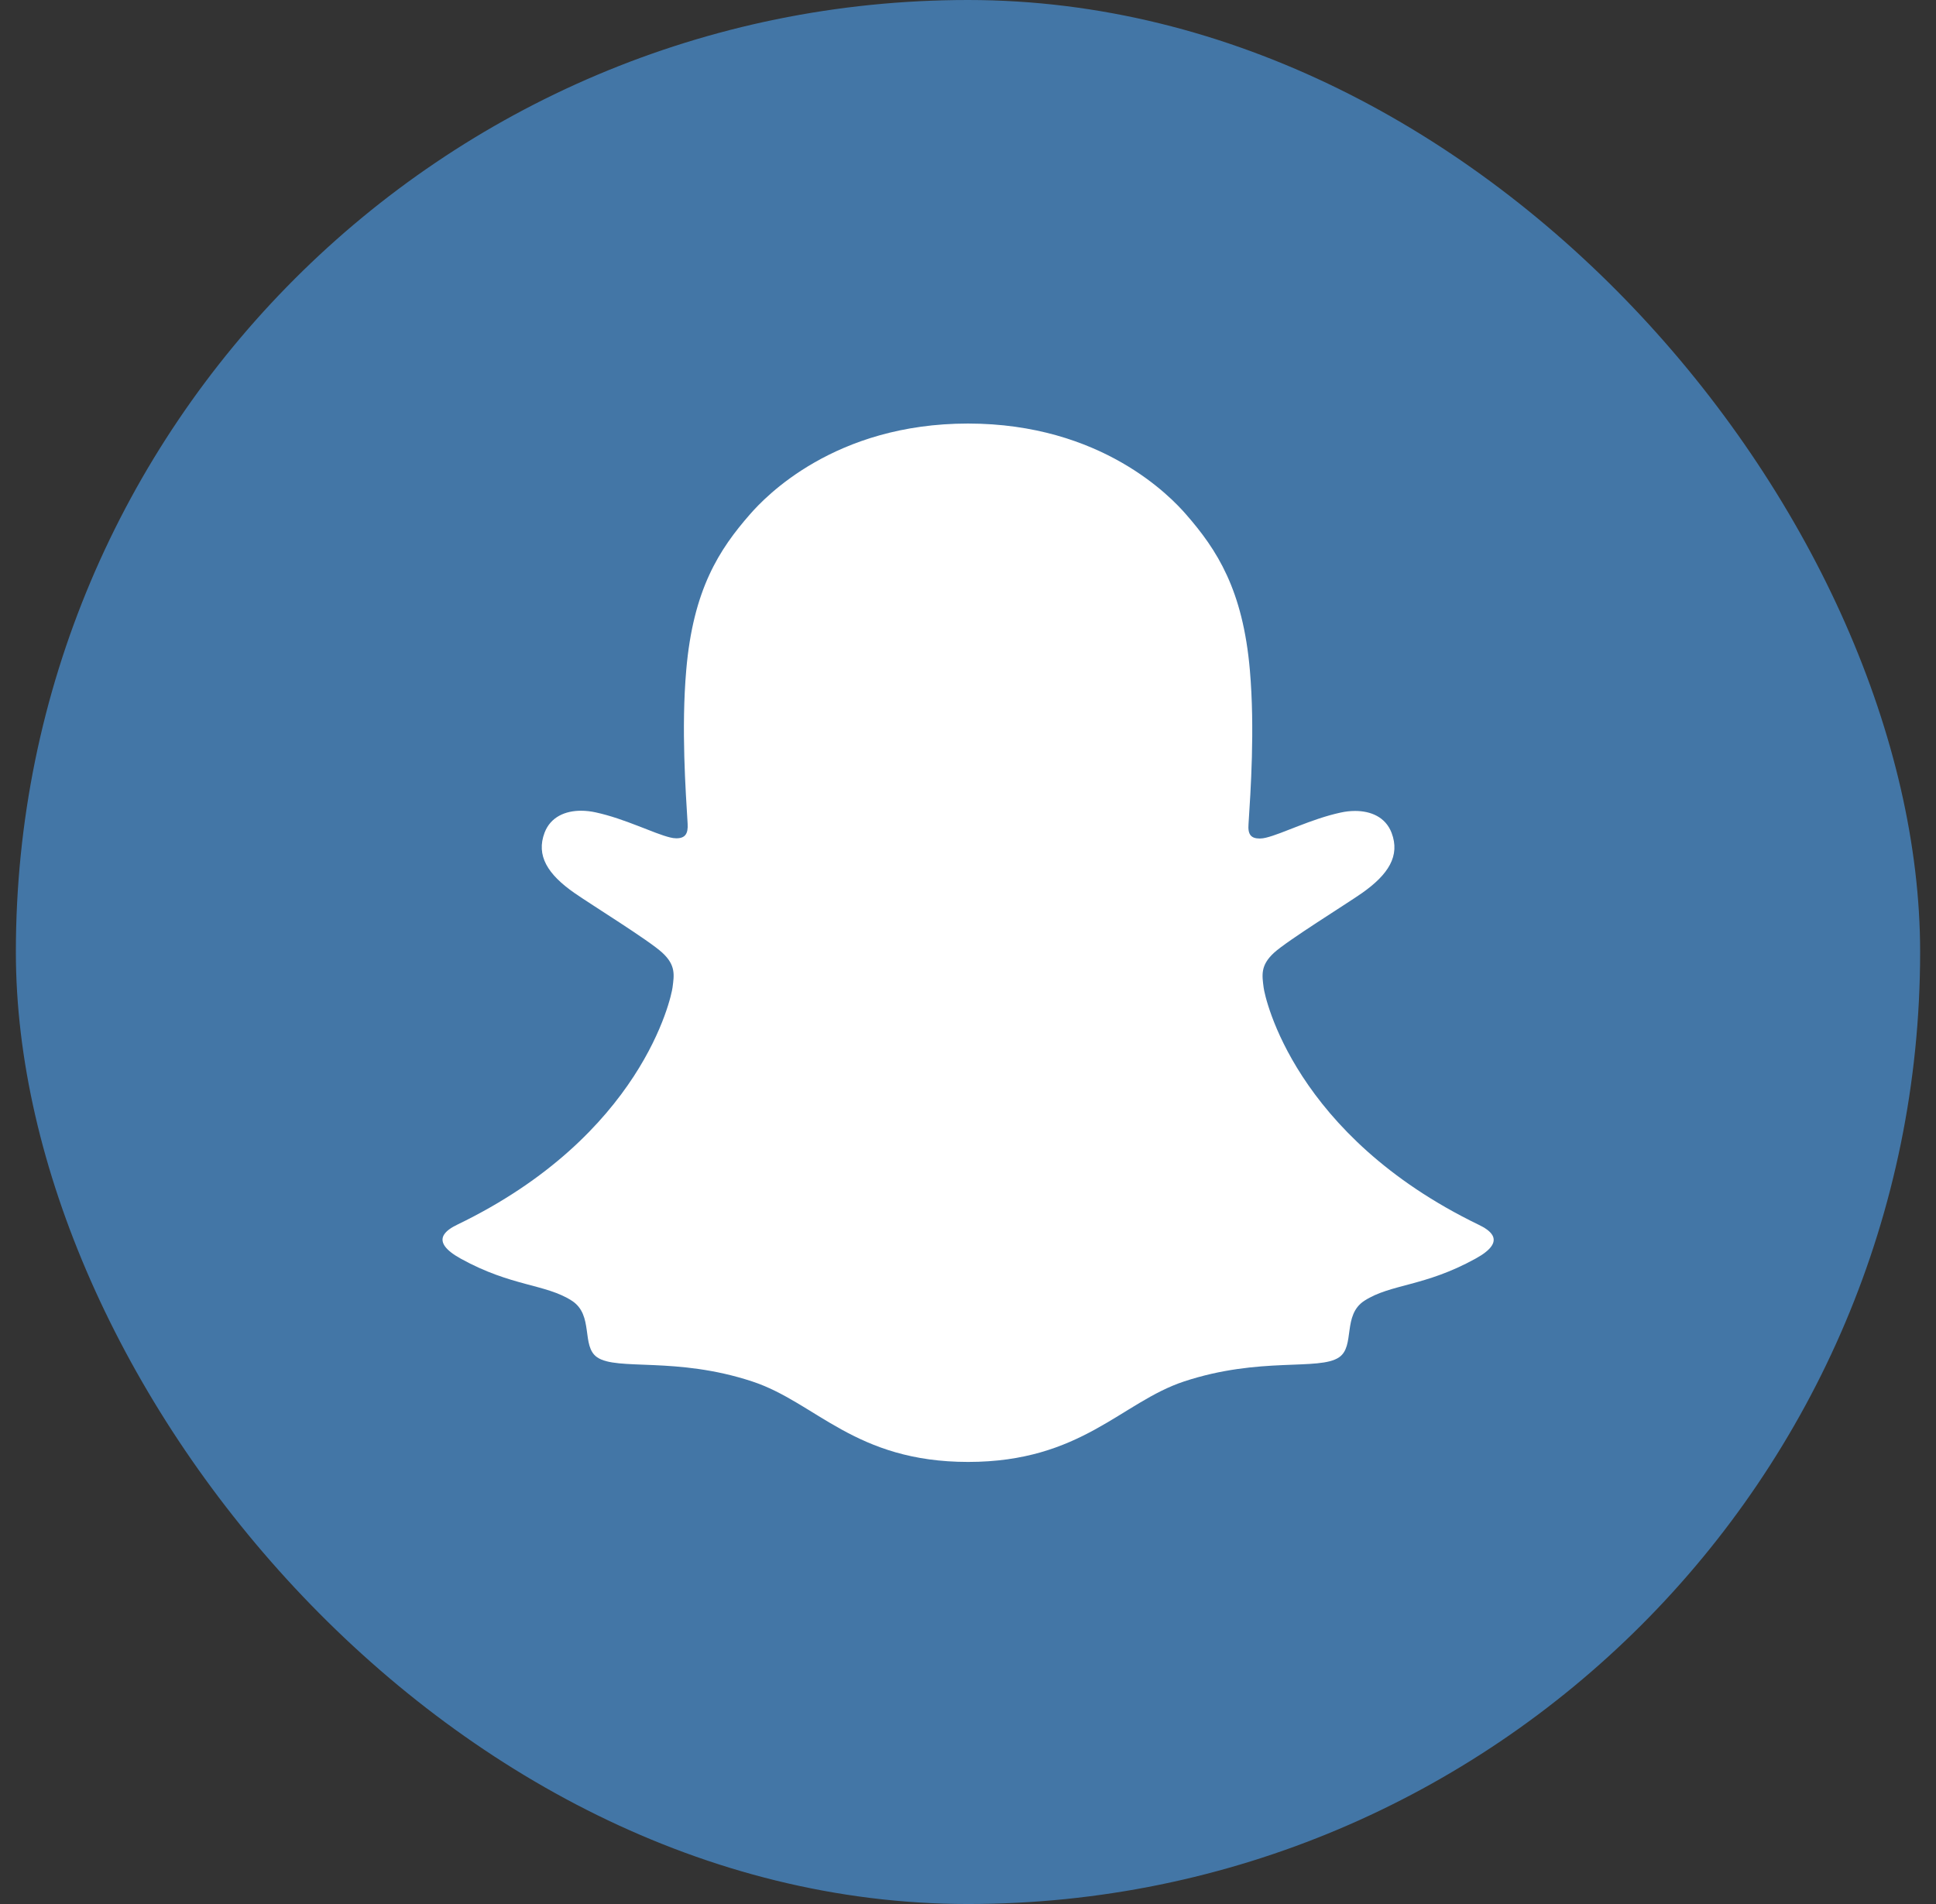 <svg width="61" height="60" viewBox="0 0 61 60" fill="none" xmlns="http://www.w3.org/2000/svg">
<rect x="0" y="0" width="61" height="60" fill="#333333" stroke="none"/>
<rect x="0.5" y="0" width="60" height="60" rx="30" fill="#4376A6"/>
<path d="M46.589 38.594C40.782 35.783 39.856 31.443 39.815 31.121C39.765 30.731 39.709 30.424 40.139 30.027C40.554 29.644 42.394 28.505 42.905 28.149C43.749 27.558 44.121 26.969 43.847 26.245C43.655 25.744 43.189 25.555 42.697 25.555C42.542 25.555 42.388 25.573 42.236 25.607C41.309 25.808 40.408 26.273 39.887 26.398C39.824 26.414 39.76 26.423 39.695 26.424C39.417 26.424 39.312 26.3 39.339 25.966C39.404 24.952 39.542 22.974 39.382 21.126C39.163 18.583 38.343 17.323 37.37 16.209C36.9 15.668 34.715 13.347 30.5 13.347C26.284 13.347 24.102 15.668 23.635 16.202C22.659 17.316 21.84 18.576 21.622 21.119C21.462 22.967 21.606 24.945 21.666 25.959C21.685 26.277 21.587 26.417 21.309 26.417C21.244 26.416 21.18 26.407 21.118 26.391C20.597 26.266 19.697 25.801 18.769 25.6C18.618 25.566 18.463 25.549 18.308 25.548C17.815 25.548 17.35 25.74 17.159 26.238C16.885 26.962 17.255 27.552 18.102 28.142C18.612 28.498 20.453 29.637 20.867 30.021C21.297 30.417 21.241 30.724 21.191 31.114C21.15 31.441 20.224 35.781 14.418 38.587C14.077 38.752 13.499 39.101 14.519 39.664C16.121 40.549 17.187 40.455 18.016 40.988C18.72 41.441 18.304 42.419 18.815 42.771C19.444 43.205 21.302 42.741 23.702 43.533C25.714 44.196 26.936 46.069 30.504 46.069C34.072 46.069 35.33 44.187 37.307 43.533C39.702 42.741 41.564 43.205 42.193 42.771C42.704 42.419 42.289 41.441 42.992 40.988C43.821 40.455 44.886 40.549 46.489 39.664C47.508 39.107 46.929 38.759 46.589 38.594Z" fill="white"/>
</svg>
